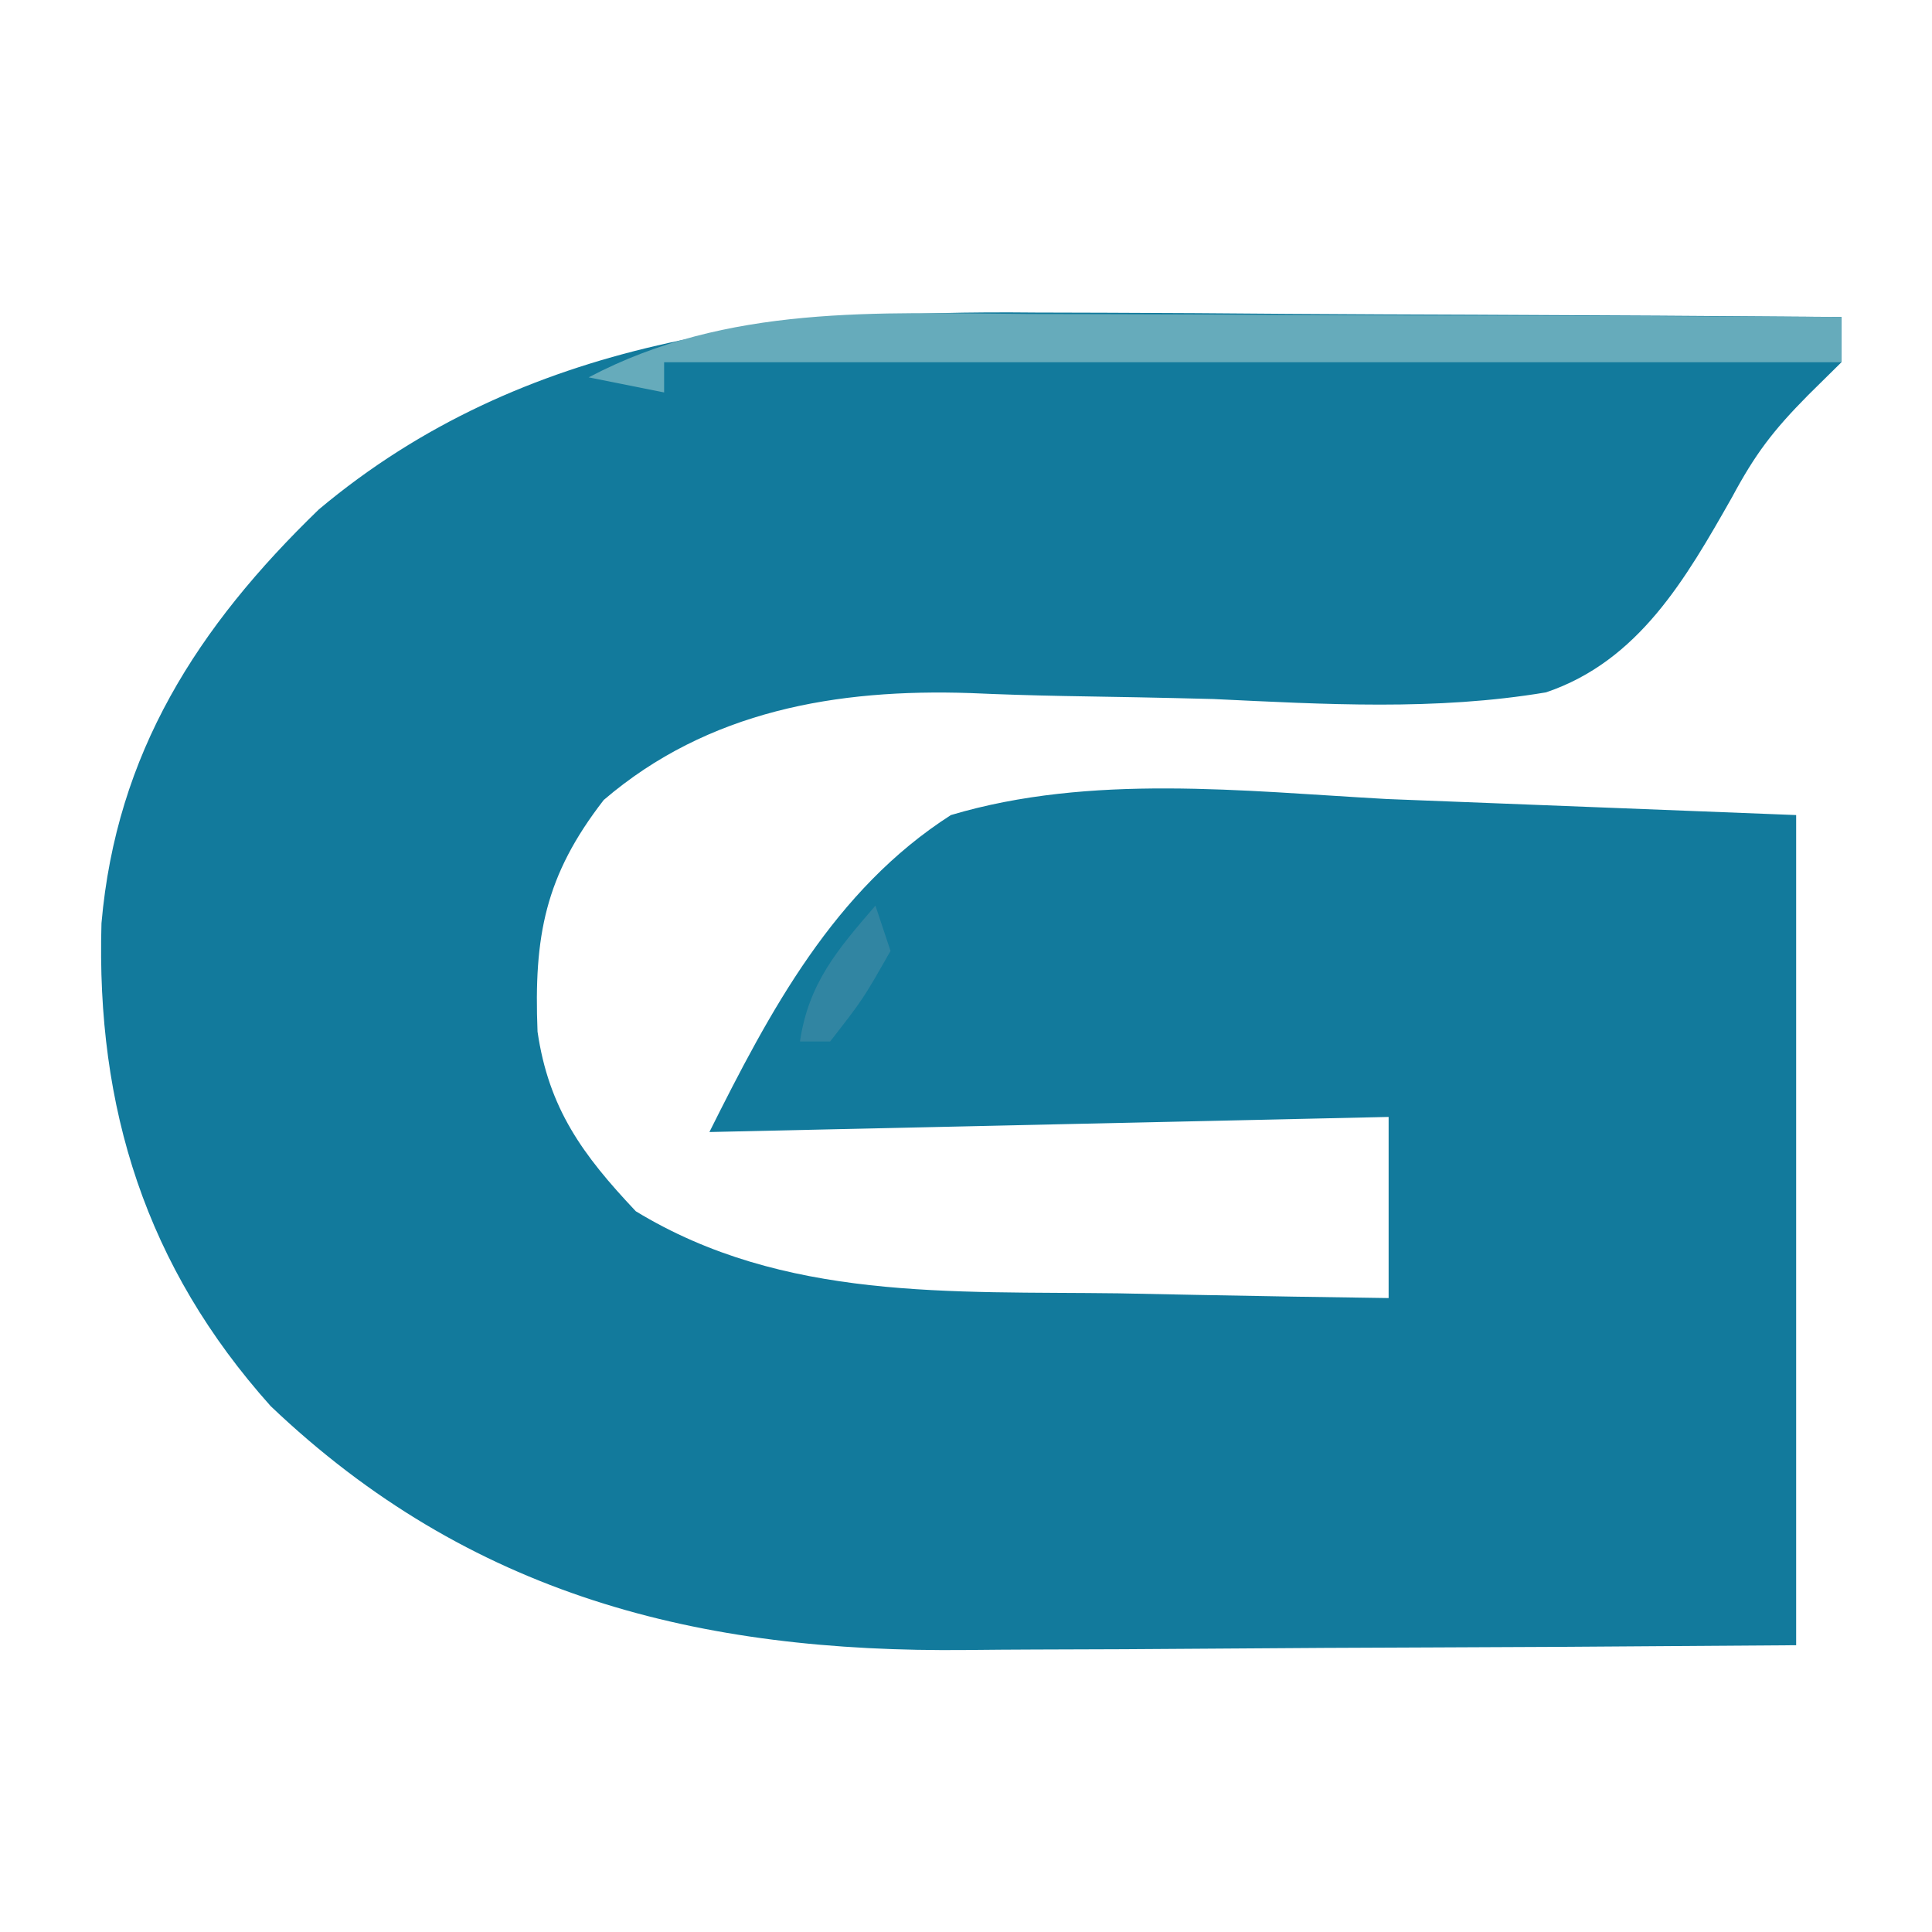<?xml version="1.0" encoding="UTF-8"?>
<svg version="1.1" xmlns="http://www.w3.org/2000/svg" width="128" height="128">
<path d="M0 0 C1.551 0.006 3.102 0.01 4.653 0.013 C8.688 0.024 12.724 0.054 16.76 0.087 C20.897 0.118 25.033 0.131 29.17 0.146 C37.253 0.178 45.335 0.229 53.418 0.293 C53.418 1.283 53.418 2.273 53.418 3.293 C52.328 4.369 52.328 4.369 51.216 5.466 C48.864 7.842 47.698 9.388 46.17 12.235 C43.108 17.632 39.993 23.083 33.848 25.163 C26.536 26.392 19.166 25.953 11.793 25.605 C8.481 25.519 5.17 25.456 1.858 25.404 C-0.191 25.365 -2.239 25.302 -4.286 25.211 C-13.129 24.912 -21.679 26.376 -28.582 32.293 C-32.477 37.315 -33.22 41.313 -32.969 47.641 C-32.227 52.731 -29.986 55.806 -26.457 59.543 C-16.673 65.498 -5.522 64.834 5.543 64.98 C7.28 65.014 9.017 65.048 10.754 65.084 C14.975 65.168 19.196 65.235 23.418 65.293 C23.418 61.333 23.418 57.373 23.418 53.293 C8.568 53.623 -6.282 53.953 -21.582 54.293 C-17.577 46.283 -13.323 38.251 -5.582 33.293 C3.683 30.533 13.788 31.704 23.293 32.23 C36.72 32.756 36.72 32.756 50.418 33.293 C50.418 51.443 50.418 69.593 50.418 88.293 C33.679 88.413 33.679 88.413 26.477 88.439 C21.585 88.457 16.694 88.478 11.803 88.519 C7.854 88.552 3.906 88.57 -0.043 88.578 C-1.54 88.583 -3.038 88.594 -4.535 88.61 C-22.279 88.796 -37.471 85.002 -50.648 72.453 C-58.91 63.224 -62.218 52.711 -61.859 40.461 C-60.872 29.185 -55.505 20.824 -47.457 13.043 C-33.877 1.65 -17.047 -0.184 0 0 Z " fill="#127A9C" transform="translate(68.582,20.707)"/>
<path d="M0 0 C1.557 0.004 3.113 0.007 4.67 0.009 C8.738 0.016 12.807 0.036 16.876 0.058 C21.039 0.079 25.202 0.088 29.365 0.098 C37.513 0.119 45.661 0.153 53.809 0.195 C53.809 1.185 53.809 2.175 53.809 3.195 C28.069 3.195 2.329 3.195 -24.191 3.195 C-24.191 3.855 -24.191 4.515 -24.191 5.195 C-25.841 4.865 -27.491 4.535 -29.191 4.195 C-19.987 -0.653 -10.111 -0.072 0 0 Z " fill="#66ABBB" transform="translate(68.191,20.805)"/>
<path d="M0 0 C0.33 0.99 0.66 1.98 1 3 C-0.812 6.188 -0.812 6.188 -3 9 C-3.66 9 -4.32 9 -5 9 C-4.426 5.129 -2.513 2.918 0 0 Z " fill="#3185A2" transform="translate(58,60)"/>
</svg>
